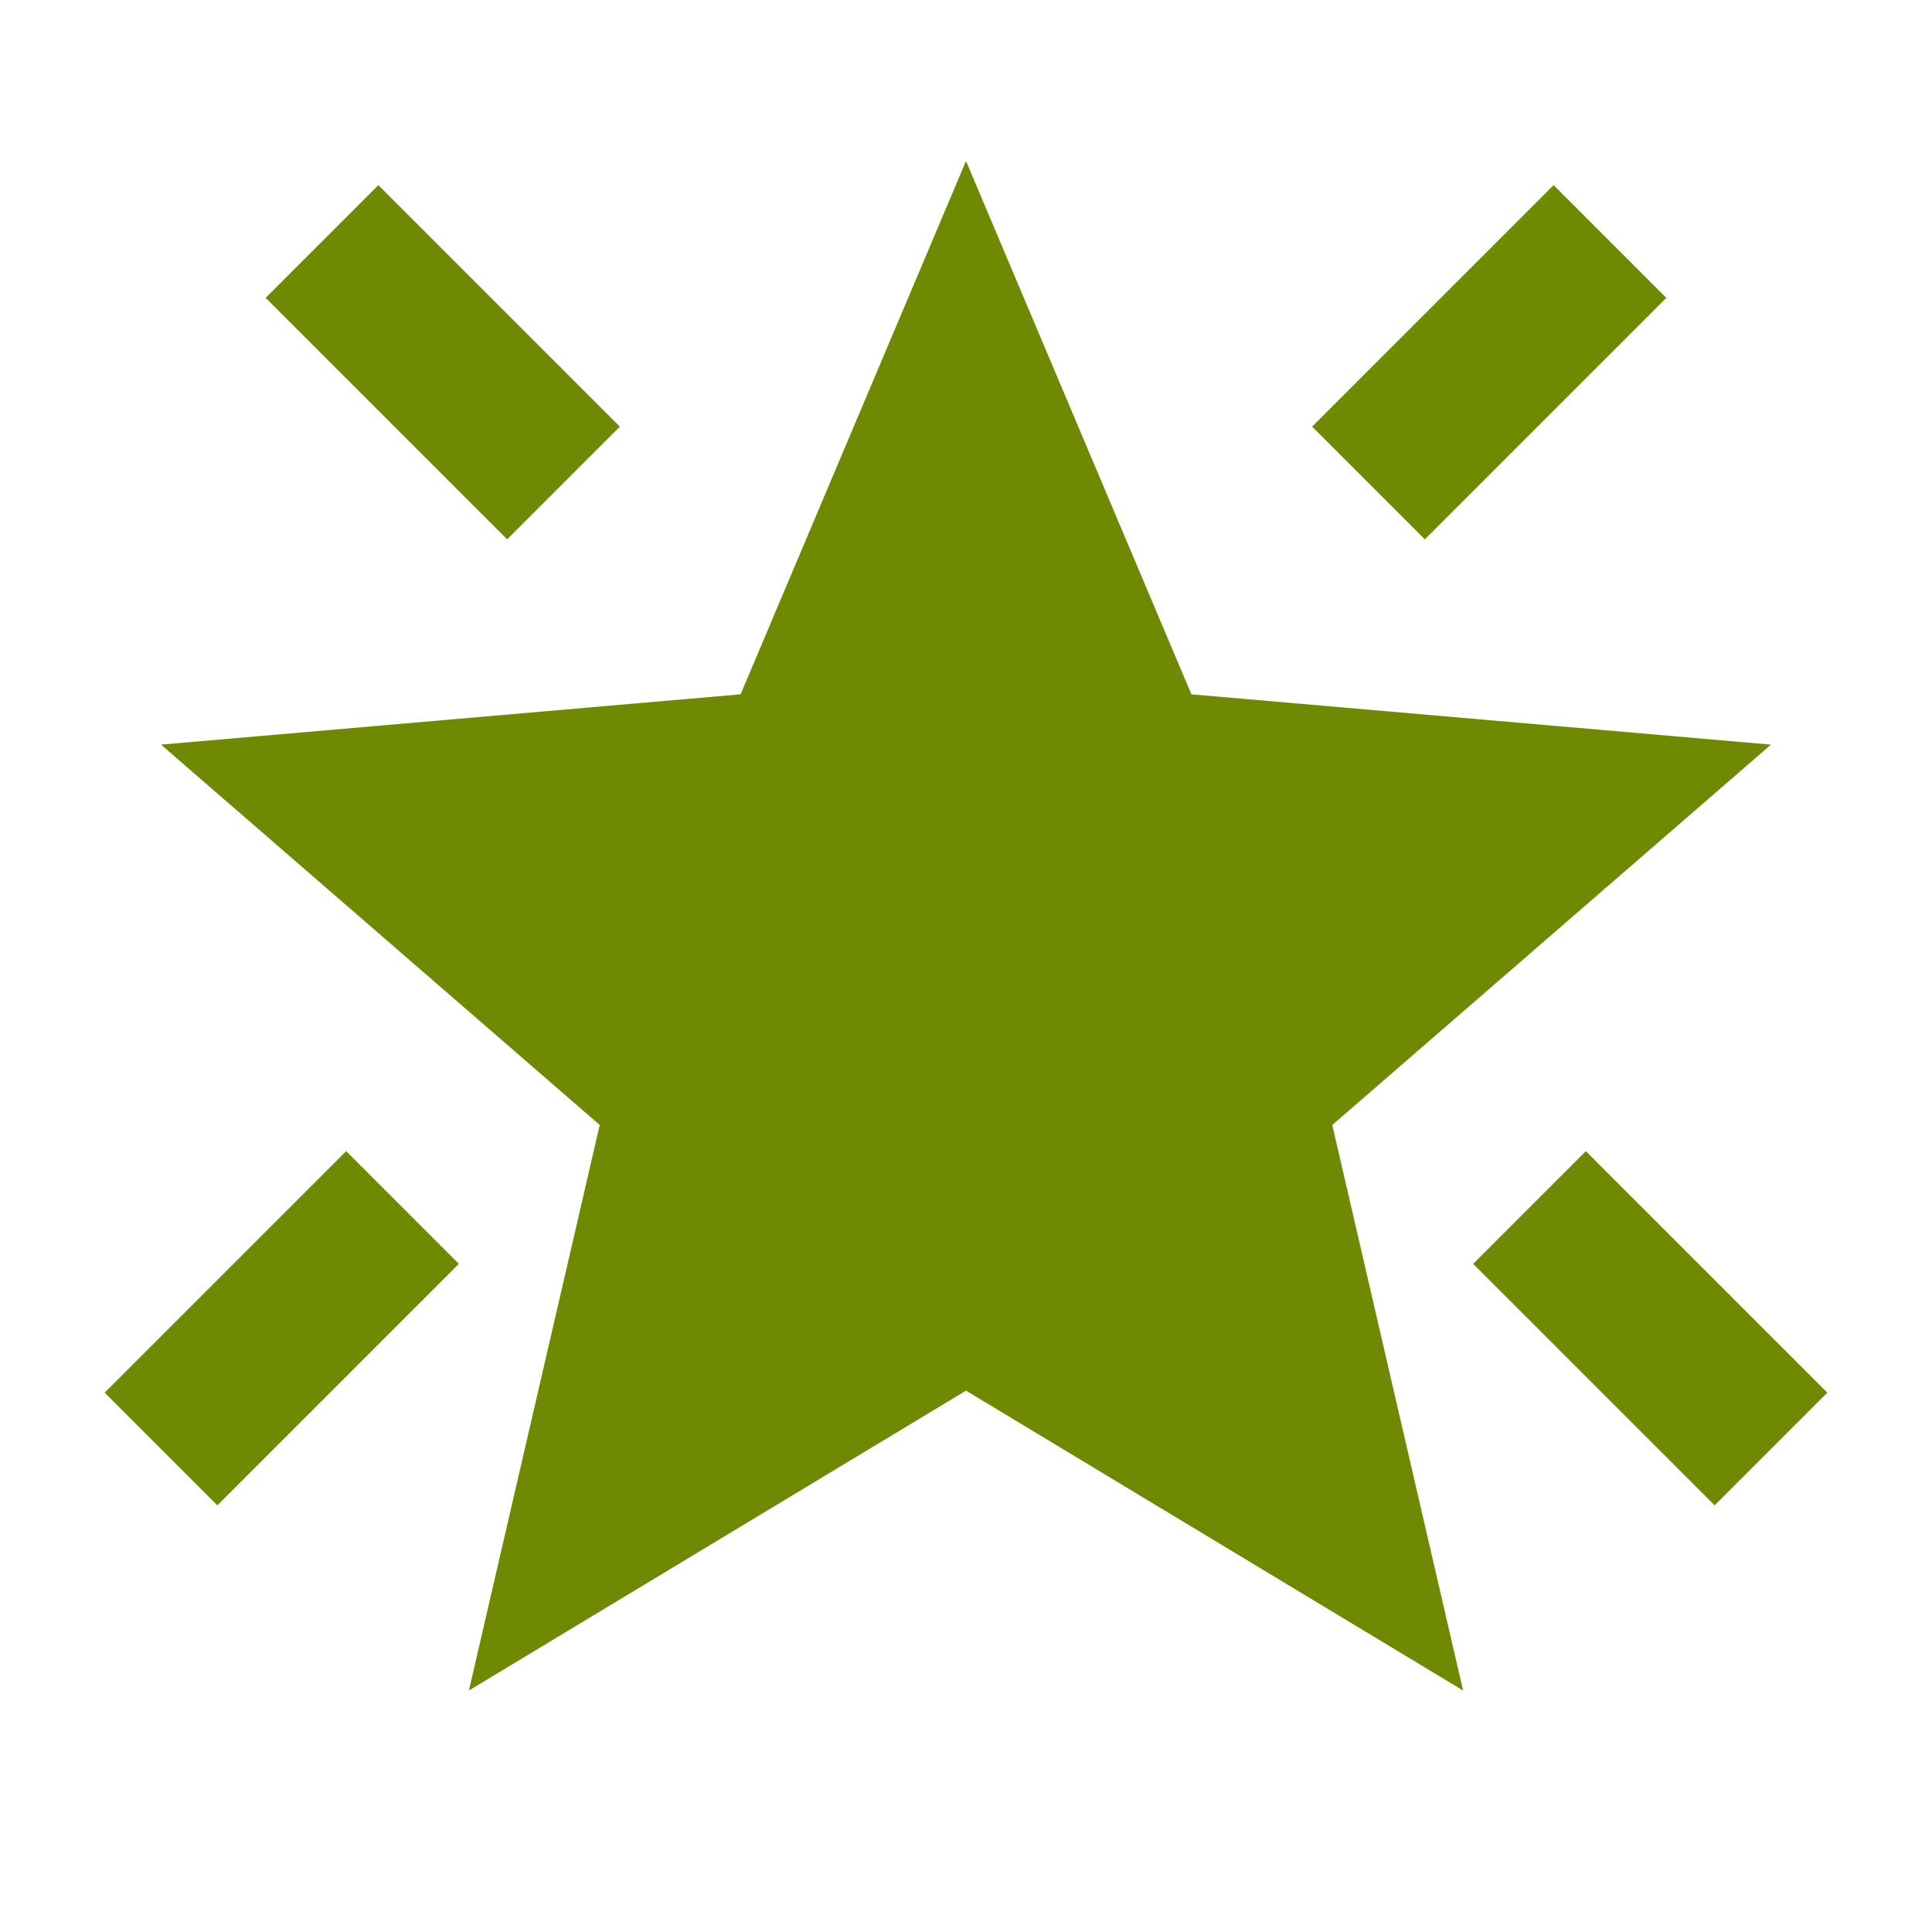 <svg xmlns="http://www.w3.org/2000/svg" fill="none" viewBox="0 0 24 24" height="24" width="24">
<mask height="24" width="24" y="0" x="0" maskUnits="userSpaceOnUse" style="mask-type:alpha" id="mask0_131_3208">
<rect fill="#6F8902" height="24" width="24"></rect>
</mask>
<g mask="url(#mask0_131_3208)">
<path fill="#6F8902" d="M21.3 18.7L18.3 15.7L19.7 14.3L22.7 17.3L21.3 18.7ZM17.7 6.7L16.3 5.3L19.3 2.3L20.7 3.7L17.7 6.7ZM6.3 6.7L3.3 3.7L4.7 2.3L7.7 5.3L6.3 6.7ZM2.7 18.7L1.3 17.3L4.3 14.3L5.7 15.7L2.7 18.7ZM5.825 21L7.45 13.975L2 9.25L9.2 8.625L12 2L14.8 8.625L22 9.25L16.55 13.975L18.175 21L12 17.275L5.825 21Z"></path>
</g>
</svg>
